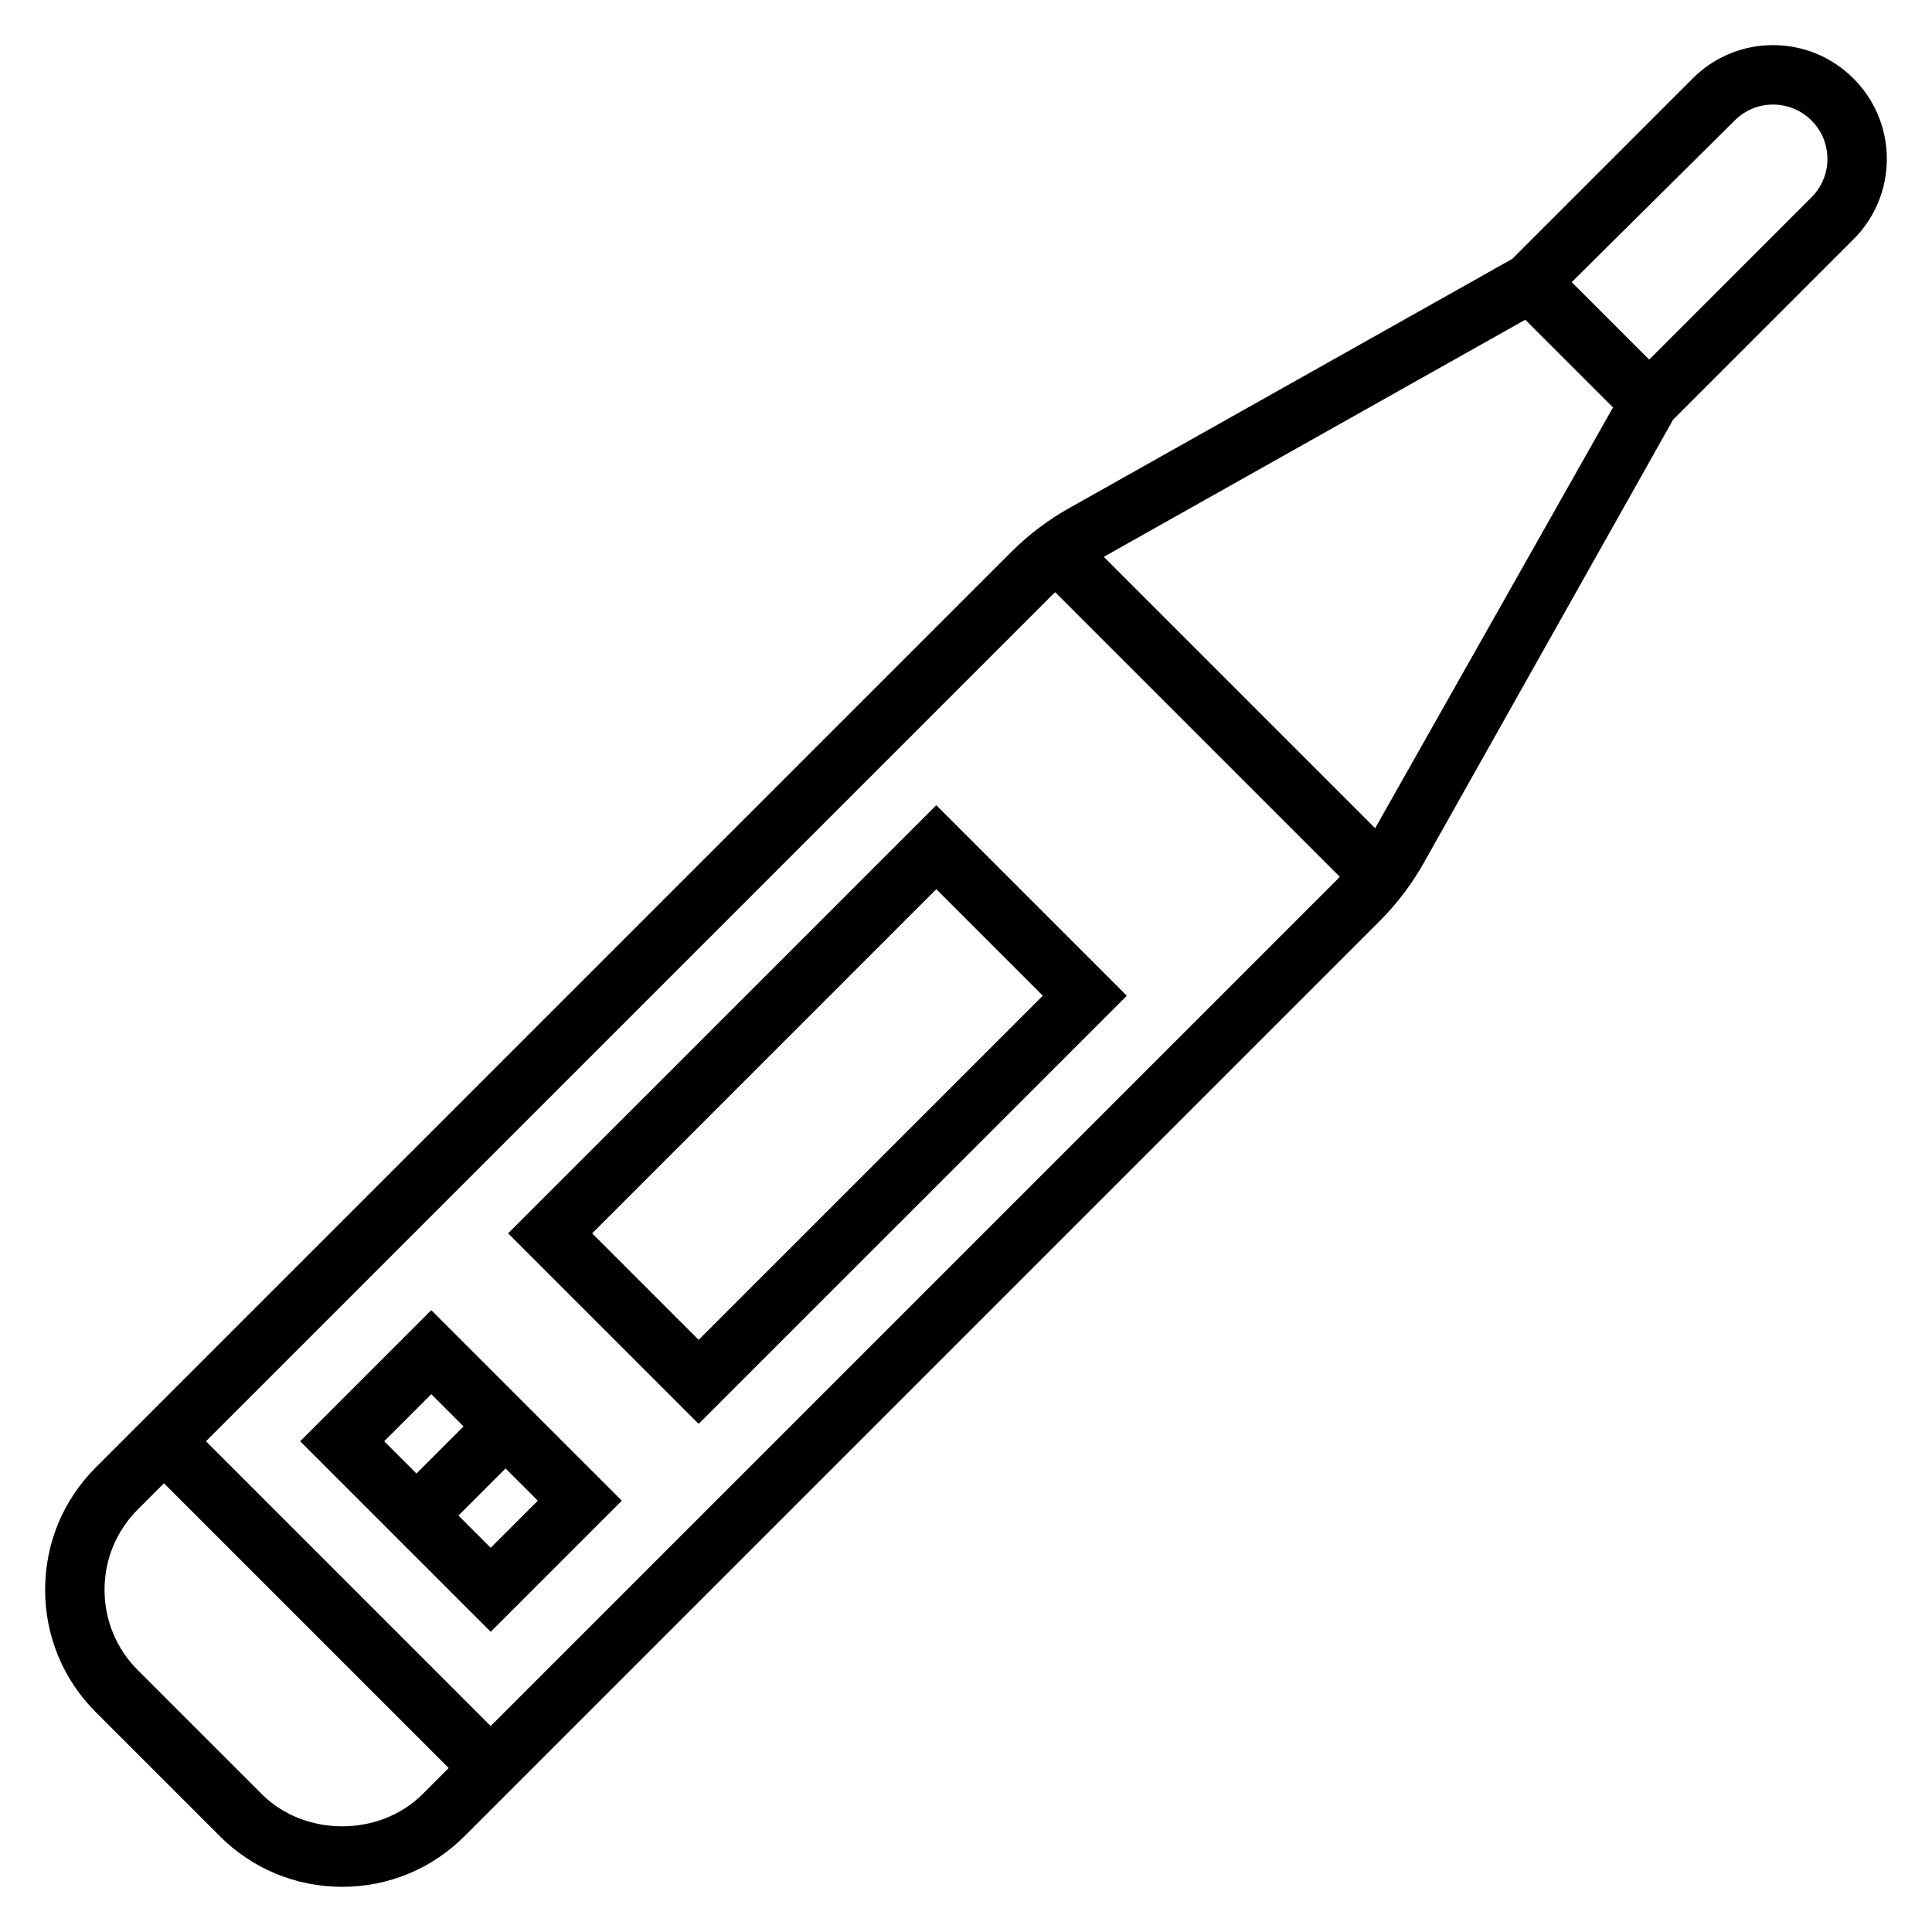 <?xml version="1.0" encoding="UTF-8"?>
<!-- Uploaded to: ICON Repo, www.svgrepo.com, Generator: ICON Repo Mixer Tools -->
<svg fill="#000000" width="800px" height="800px" version="1.1" viewBox="144 144 512 512" xmlns="http://www.w3.org/2000/svg">
 <g>
  <path d="m613.89 155.96c-8.047 0-15.617 3.133-21.309 8.832l-47.816 47.816-117.48 66.078c-5.629 3.164-10.801 7.086-15.359 11.652l-242.53 242.53c-8.668 8.66-13.438 20.184-13.438 32.441s4.769 23.781 13.438 32.441l32.844 32.844c8.66 8.664 20.184 13.434 32.441 13.434s23.781-4.769 32.441-13.438l242.53-242.53c4.566-4.566 8.484-9.73 11.652-15.359l66.078-117.47 47.816-47.816c5.695-5.699 8.828-13.266 8.828-21.309 0-16.629-13.516-30.145-30.141-30.145zm-400.52 463.5-32.844-32.844c-5.688-5.688-8.82-13.262-8.82-21.305 0-8.047 3.133-15.617 8.824-21.309l6.918-6.922 75.461 75.461-6.918 6.918c-11.383 11.383-31.238 11.383-42.621 0zm60.672-18.047-75.461-75.465 224.48-224.48c0.18-0.18 0.402-0.332 0.59-0.512l75.383 75.383c-0.18 0.188-0.332 0.402-0.512 0.59zm234.39-237.93-71.918-71.918 111.7-62.836 23.246 23.246zm115.63-167.2-43.012 43.016-20.531-20.531 43.195-42.84c2.715-2.723 6.328-4.219 10.172-4.219 7.941 0 14.398 6.453 14.398 14.398 0 3.84-1.496 7.453-4.223 10.176z"/>
  <path d="m278.66 470.85 50.488 50.488 113.47-113.46-50.492-50.492zm50.488 28.227-28.227-28.227 91.203-91.207 28.23 28.23z"/>
  <path d="m223.55 525.95 50.492 50.492 34.746-34.746-50.492-50.492zm34.746-12.484 8.551 8.551-12.484 12.484-8.551-8.551zm15.746 40.715-8.551-8.547 12.484-12.484 8.551 8.547z"/>
 </g>
</svg>